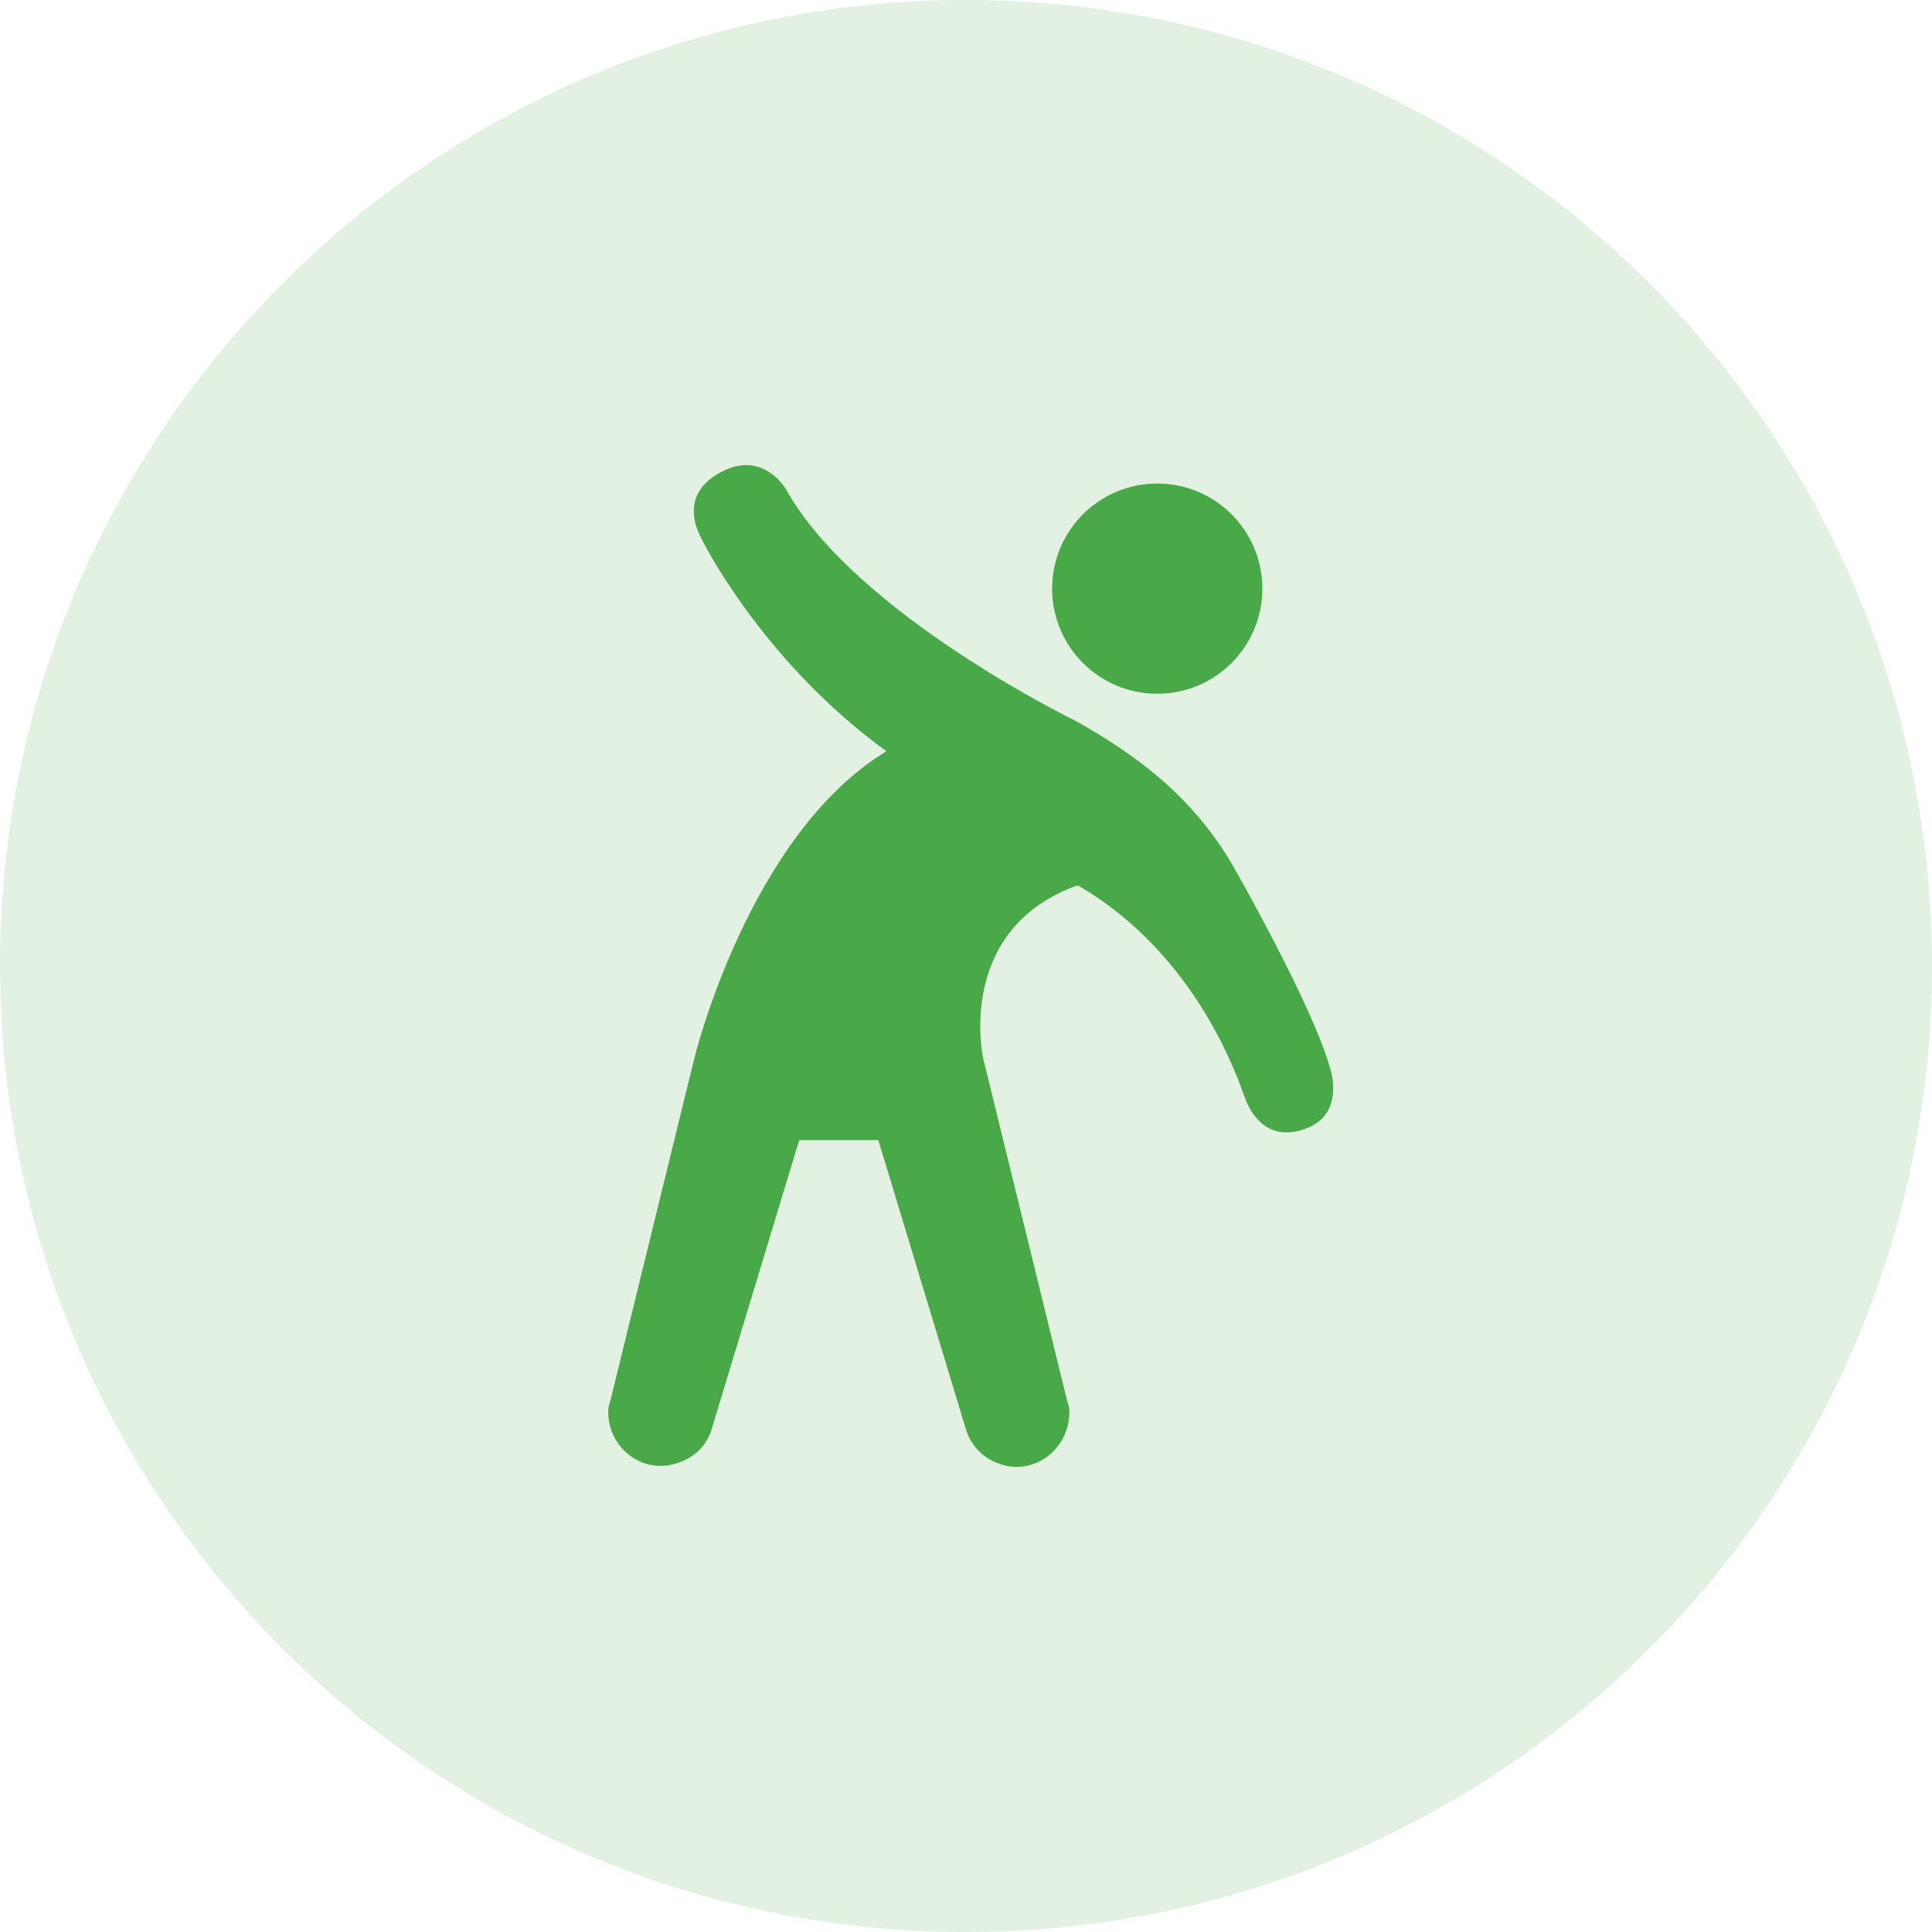 <svg width="54" height="54" viewBox="0 0 54 54" fill="none" xmlns="http://www.w3.org/2000/svg">
<path d="M27 54C41.912 54 54 41.912 54 27C54 12.088 41.912 0 27 0C12.088 0 0 12.088 0 27C0 41.912 12.088 54 27 54Z" fill="#49A847" fill-opacity="0.16"/>
<path d="M37.19 29.905C36.718 28.135 34.428 24.14 34.428 24.14C33.258 22.162 31.625 21.023 30.053 20.143C30.053 20.143 23.919 17.164 21.973 13.684C21.973 13.684 21.361 12.6 20.218 13.161C19.247 13.637 19.289 14.392 19.555 14.952C19.82 15.513 21.507 18.621 24.775 20.998C20.917 23.339 19.407 29.581 19.407 29.581L17.057 39.162C16.973 39.362 16.993 39.627 17.047 39.84C17.249 40.644 18.044 41.121 18.804 40.931C19.397 40.782 19.776 40.4 19.914 39.869L22.338 31.867H24.549L26.974 39.87C27.112 40.4 27.491 40.81 28.084 40.959C28.844 41.15 29.639 40.658 29.841 39.855C29.895 39.642 29.916 39.369 29.831 39.169L27.481 29.584C27.481 29.584 26.676 25.981 30.12 24.744C33.488 26.689 34.625 30.23 34.802 30.702C34.979 31.174 35.465 31.947 36.527 31.534C37.589 31.122 37.19 29.905 37.19 29.905L37.19 29.905Z" fill="#49A847"/>
<path d="M35.283 16.453C35.283 18.075 33.968 19.391 32.345 19.391C30.723 19.391 29.407 18.075 29.407 16.453C29.407 14.83 30.723 13.515 32.345 13.515C33.968 13.515 35.283 14.83 35.283 16.453Z" fill="#49A847"/>
</svg>
